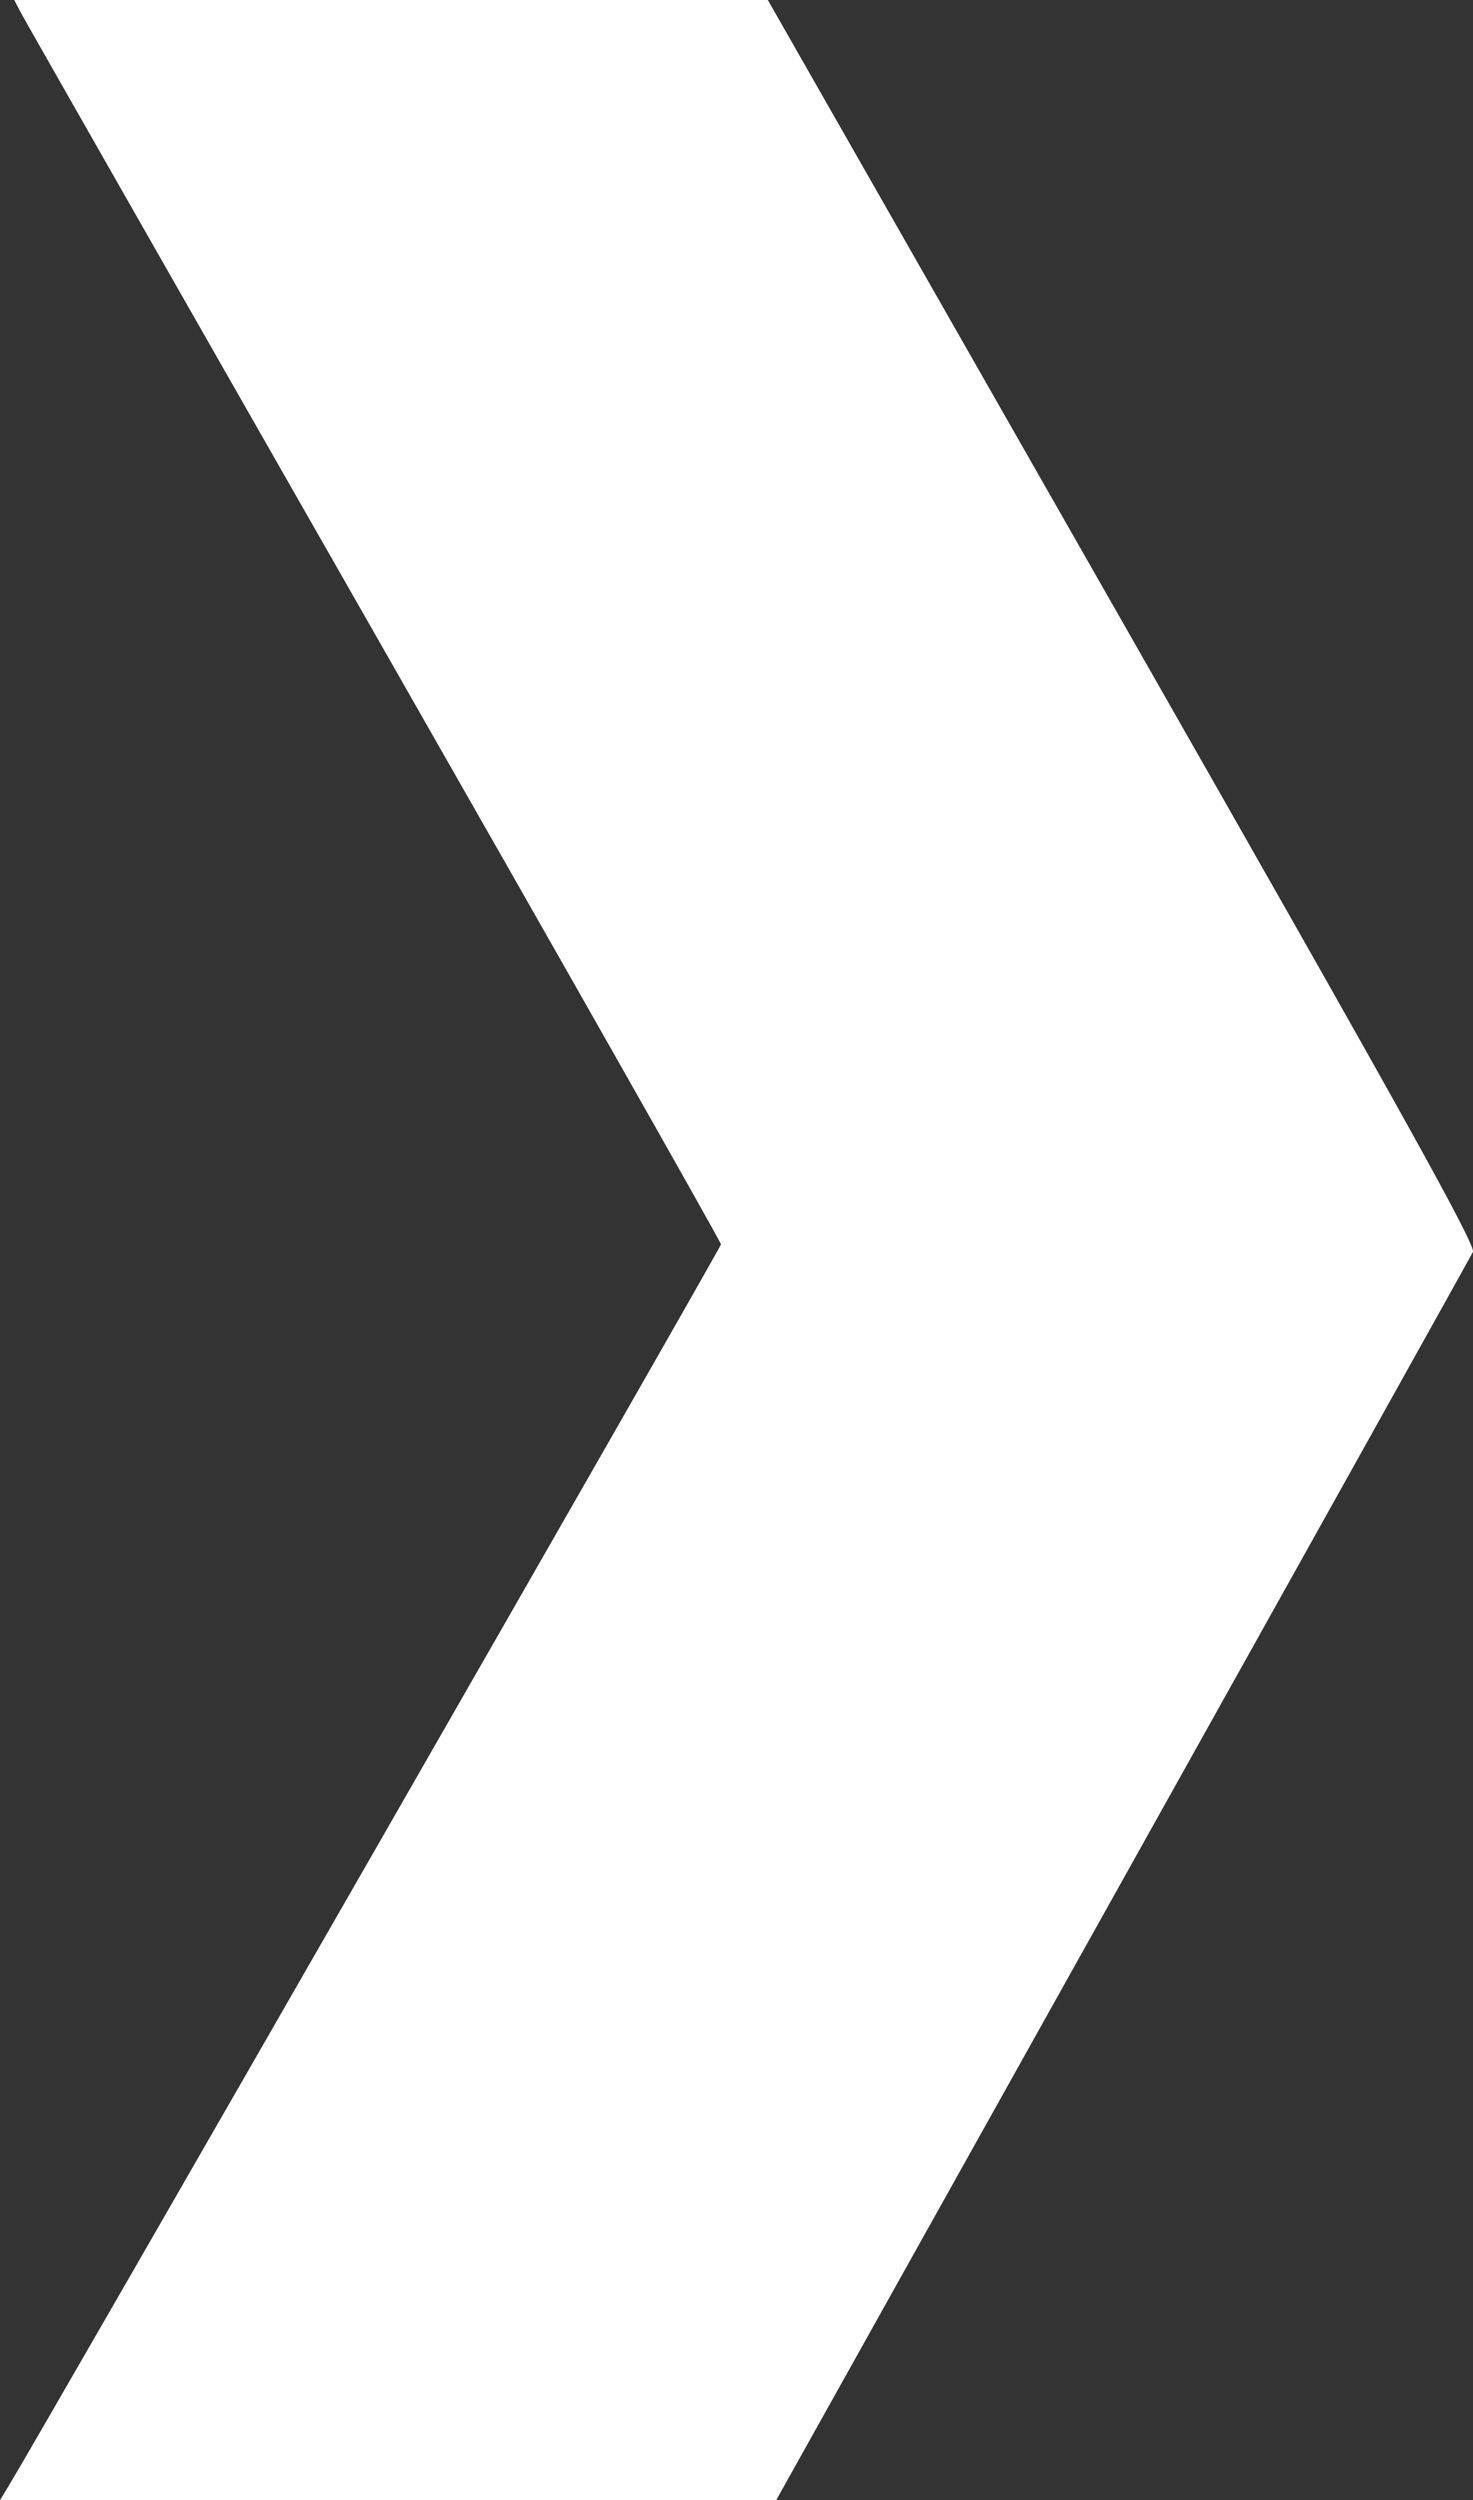<?xml version="1.0" encoding="UTF-8" standalone="no"?>
<!-- Generator: Adobe Illustrator 19.0.0, SVG Export Plug-In . SVG Version: 6.00 Build 0)  -->

<svg
   xmlns:dc="http://purl.org/dc/elements/1.1/"
   xmlns:cc="http://creativecommons.org/ns#"
   xmlns:rdf="http://www.w3.org/1999/02/22-rdf-syntax-ns#"
   xmlns:svg="http://www.w3.org/2000/svg"
   xmlns="http://www.w3.org/2000/svg"
   xmlns:sodipodi="http://sodipodi.sourceforge.net/DTD/sodipodi-0.dtd"
   xmlns:inkscape="http://www.inkscape.org/namespaces/inkscape"
   version="1.1"
   id="Capa_1"
   x="0px"
   y="0px"
   viewBox="0 0 283.458 481.122"
   xml:space="preserve"
   width="296.184"
   height="502.723"
   sodipodi:docname="right-arrow-solid.svg"
   inkscape:version="0.92.1 r15371"><rect x="0" y="0" width="283.458" height="481.122" fill="#333333" stroke="none"/><defs
   id="defs4520" /><sodipodi:namedview
   pagecolor="#ffffff"
   bordercolor="#666666"
   borderopacity="1"
   objecttolerance="10"
   gridtolerance="10"
   guidetolerance="10"
   inkscape:pageopacity="0"
   inkscape:pageshadow="2"
   inkscape:window-width="1680"
   inkscape:window-height="971"
   id="namedview4518"
   showgrid="false"
   inkscape:zoom="1.1318359"
   inkscape:cx="42.321597"
   inkscape:cy="244.55841"
   inkscape:window-x="-9"
   inkscape:window-y="384"
   inkscape:window-maximized="1"
   inkscape:current-layer="Capa_1" />

<g
   id="g4487"
   transform="matrix(-1,0,0,1,268.349,-3.836)"
   style="fill:#800080">
</g>
<g
   id="g4489"
   transform="matrix(-1,0,0,1,268.349,-3.836)"
   style="fill:#800080">
</g>
<g
   id="g4491"
   transform="matrix(-1,0,0,1,268.349,-3.836)"
   style="fill:#800080">
</g>
<g
   id="g4493"
   transform="matrix(-1,0,0,1,268.349,-3.836)"
   style="fill:#800080">
</g>
<g
   id="g4495"
   transform="matrix(-1,0,0,1,268.349,-3.836)"
   style="fill:#800080">
</g>
<g
   id="g4497"
   transform="matrix(-1,0,0,1,268.349,-3.836)"
   style="fill:#800080">
</g>
<g
   id="g4499"
   transform="matrix(-1,0,0,1,268.349,-3.836)"
   style="fill:#800080">
</g>
<g
   id="g4501"
   transform="matrix(-1,0,0,1,268.349,-3.836)"
   style="fill:#800080">
</g>
<g
   id="g4503"
   transform="matrix(-1,0,0,1,268.349,-3.836)"
   style="fill:#800080">
</g>
<g
   id="g4505"
   transform="matrix(-1,0,0,1,268.349,-3.836)"
   style="fill:#800080">
</g>
<g
   id="g4507"
   transform="matrix(-1,0,0,1,268.349,-3.836)"
   style="fill:#800080">
</g>
<g
   id="g4509"
   transform="matrix(-1,0,0,1,268.349,-3.836)"
   style="fill:#800080">
</g>
<g
   id="g4511"
   transform="matrix(-1,0,0,1,268.349,-3.836)"
   style="fill:#800080">
</g>
<g
   id="g4513"
   transform="matrix(-1,0,0,1,268.349,-3.836)"
   style="fill:#800080">
</g>
<g
   id="g4515"
   transform="matrix(-1,0,0,1,268.349,-3.836)"
   style="fill:#800080">
</g>
<path
   style="fill:#ffffff;stroke-width:0.883"
   d="m 216.01,361.826 c 36.656,-65.613 66.999,-120.021 67.429,-120.907 0.615,-1.269 -13.726,-27.051 -67.451,-121.265 L 147.756,0 H 89.607 2.747 l 1.262,2.428 C 4.703,3.763 35.302,57.456 72.006,121.746 c 36.705,64.29 66.736,117.26 66.736,117.712 0,0.645 -130.021,227.268 -137.004,238.795 L 0,481.122 h 89.037 60.326 z"
   id="path22"
   inkscape:connector-curvature="0"
   sodipodi:nodetypes="scsccccssccccs" /></svg>